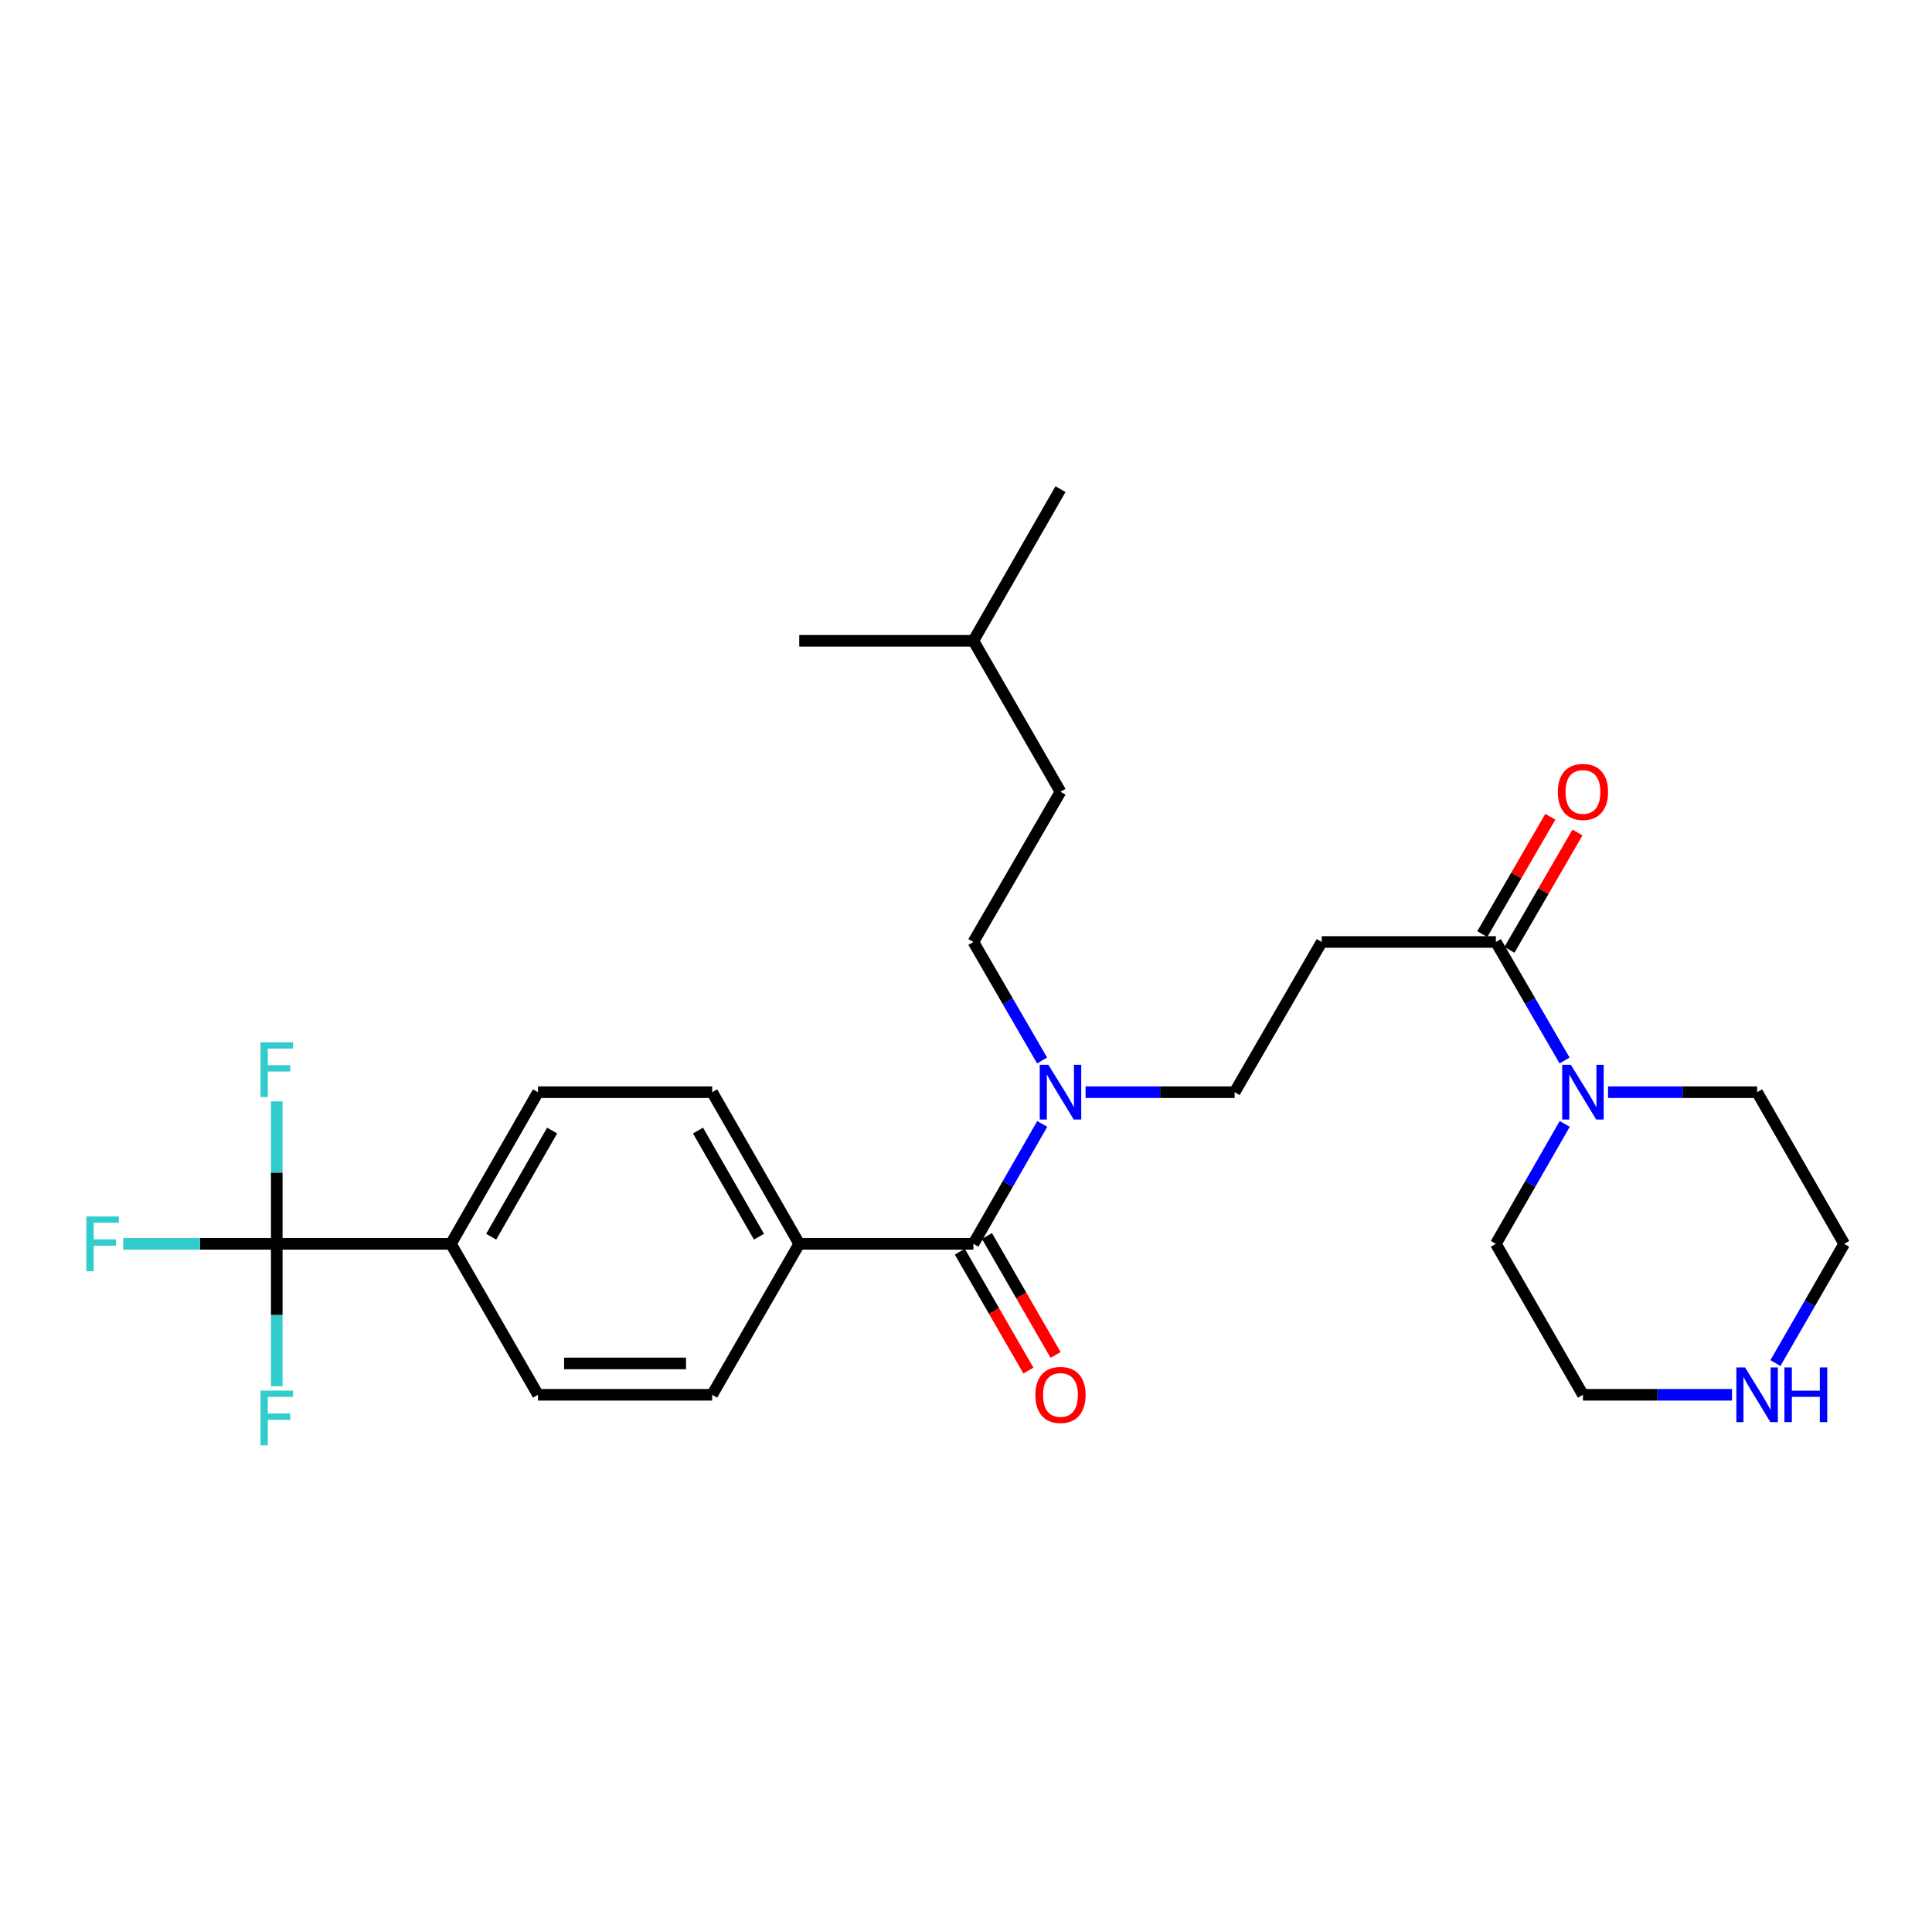 <?xml version='1.0' encoding='iso-8859-1'?>
<svg version='1.1' baseProfile='full'
              xmlns='http://www.w3.org/2000/svg'
                      xmlns:rdkit='http://www.rdkit.org/xml'
                      xmlns:xlink='http://www.w3.org/1999/xlink'
                  xml:space='preserve'
width='1000px' height='1000px' viewBox='0 0 1000 1000'>
<!-- END OF HEADER -->
<rect style='opacity:1.0;fill:#FFFFFF;stroke:none' width='1000' height='1000' x='0' y='0'> </rect>
<path class='bond-5' d='M 143.249,643.813 L 233.398,643.813' style='fill:none;fill-rule:evenodd;stroke:#000000;stroke-width:6px;stroke-linecap:butt;stroke-linejoin:miter;stroke-opacity:1' />
<path class='bond-16' d='M 143.249,643.813 L 143.249,680.671' style='fill:none;fill-rule:evenodd;stroke:#000000;stroke-width:6px;stroke-linecap:butt;stroke-linejoin:miter;stroke-opacity:1' />
<path class='bond-16' d='M 143.249,680.671 L 143.249,717.53' style='fill:none;fill-rule:evenodd;stroke:#33CCCC;stroke-width:6px;stroke-linecap:butt;stroke-linejoin:miter;stroke-opacity:1' />
<path class='bond-17' d='M 143.249,643.813 L 103.515,643.813' style='fill:none;fill-rule:evenodd;stroke:#000000;stroke-width:6px;stroke-linecap:butt;stroke-linejoin:miter;stroke-opacity:1' />
<path class='bond-17' d='M 103.515,643.813 L 63.782,643.813' style='fill:none;fill-rule:evenodd;stroke:#33CCCC;stroke-width:6px;stroke-linecap:butt;stroke-linejoin:miter;stroke-opacity:1' />
<path class='bond-18' d='M 143.249,643.813 L 143.249,606.941' style='fill:none;fill-rule:evenodd;stroke:#000000;stroke-width:6px;stroke-linecap:butt;stroke-linejoin:miter;stroke-opacity:1' />
<path class='bond-18' d='M 143.249,606.941 L 143.249,570.068' style='fill:none;fill-rule:evenodd;stroke:#33CCCC;stroke-width:6px;stroke-linecap:butt;stroke-linejoin:miter;stroke-opacity:1' />
<path class='bond-0' d='M 503.827,643.813 L 413.687,643.813' style='fill:none;fill-rule:evenodd;stroke:#000000;stroke-width:6px;stroke-linecap:butt;stroke-linejoin:miter;stroke-opacity:1' />
<path class='bond-4' d='M 503.827,643.813 L 521.649,612.775' style='fill:none;fill-rule:evenodd;stroke:#000000;stroke-width:6px;stroke-linecap:butt;stroke-linejoin:miter;stroke-opacity:1' />
<path class='bond-4' d='M 521.649,612.775 L 539.471,581.738' style='fill:none;fill-rule:evenodd;stroke:#0000FF;stroke-width:6px;stroke-linecap:butt;stroke-linejoin:miter;stroke-opacity:1' />
<path class='bond-8' d='M 496.797,647.869 L 514.552,678.645' style='fill:none;fill-rule:evenodd;stroke:#000000;stroke-width:6px;stroke-linecap:butt;stroke-linejoin:miter;stroke-opacity:1' />
<path class='bond-8' d='M 514.552,678.645 L 532.308,709.421' style='fill:none;fill-rule:evenodd;stroke:#FF0000;stroke-width:6px;stroke-linecap:butt;stroke-linejoin:miter;stroke-opacity:1' />
<path class='bond-8' d='M 510.858,639.756 L 528.613,670.533' style='fill:none;fill-rule:evenodd;stroke:#000000;stroke-width:6px;stroke-linecap:butt;stroke-linejoin:miter;stroke-opacity:1' />
<path class='bond-8' d='M 528.613,670.533 L 546.369,701.309' style='fill:none;fill-rule:evenodd;stroke:#FF0000;stroke-width:6px;stroke-linecap:butt;stroke-linejoin:miter;stroke-opacity:1' />
<path class='bond-1' d='M 774.256,487.567 L 684.116,487.567' style='fill:none;fill-rule:evenodd;stroke:#000000;stroke-width:6px;stroke-linecap:butt;stroke-linejoin:miter;stroke-opacity:1' />
<path class='bond-2' d='M 774.256,487.567 L 792.038,518.238' style='fill:none;fill-rule:evenodd;stroke:#000000;stroke-width:6px;stroke-linecap:butt;stroke-linejoin:miter;stroke-opacity:1' />
<path class='bond-2' d='M 792.038,518.238 L 809.819,548.909' style='fill:none;fill-rule:evenodd;stroke:#0000FF;stroke-width:6px;stroke-linecap:butt;stroke-linejoin:miter;stroke-opacity:1' />
<path class='bond-10' d='M 781.278,491.638 L 798.886,461.267' style='fill:none;fill-rule:evenodd;stroke:#000000;stroke-width:6px;stroke-linecap:butt;stroke-linejoin:miter;stroke-opacity:1' />
<path class='bond-10' d='M 798.886,461.267 L 816.493,430.896' style='fill:none;fill-rule:evenodd;stroke:#FF0000;stroke-width:6px;stroke-linecap:butt;stroke-linejoin:miter;stroke-opacity:1' />
<path class='bond-10' d='M 767.234,483.496 L 784.842,453.125' style='fill:none;fill-rule:evenodd;stroke:#000000;stroke-width:6px;stroke-linecap:butt;stroke-linejoin:miter;stroke-opacity:1' />
<path class='bond-10' d='M 784.842,453.125 L 802.449,422.754' style='fill:none;fill-rule:evenodd;stroke:#FF0000;stroke-width:6px;stroke-linecap:butt;stroke-linejoin:miter;stroke-opacity:1' />
<path class='bond-20' d='M 832.325,565.315 L 870.902,565.315' style='fill:none;fill-rule:evenodd;stroke:#0000FF;stroke-width:6px;stroke-linecap:butt;stroke-linejoin:miter;stroke-opacity:1' />
<path class='bond-20' d='M 870.902,565.315 L 909.48,565.315' style='fill:none;fill-rule:evenodd;stroke:#000000;stroke-width:6px;stroke-linecap:butt;stroke-linejoin:miter;stroke-opacity:1' />
<path class='bond-21' d='M 809.9,581.738 L 792.078,612.775' style='fill:none;fill-rule:evenodd;stroke:#0000FF;stroke-width:6px;stroke-linecap:butt;stroke-linejoin:miter;stroke-opacity:1' />
<path class='bond-21' d='M 792.078,612.775 L 774.256,643.813' style='fill:none;fill-rule:evenodd;stroke:#000000;stroke-width:6px;stroke-linecap:butt;stroke-linejoin:miter;stroke-opacity:1' />
<path class='bond-3' d='M 684.116,487.567 L 639.042,565.315' style='fill:none;fill-rule:evenodd;stroke:#000000;stroke-width:6px;stroke-linecap:butt;stroke-linejoin:miter;stroke-opacity:1' />
<path class='bond-7' d='M 561.895,565.315 L 600.468,565.315' style='fill:none;fill-rule:evenodd;stroke:#0000FF;stroke-width:6px;stroke-linecap:butt;stroke-linejoin:miter;stroke-opacity:1' />
<path class='bond-7' d='M 600.468,565.315 L 639.042,565.315' style='fill:none;fill-rule:evenodd;stroke:#000000;stroke-width:6px;stroke-linecap:butt;stroke-linejoin:miter;stroke-opacity:1' />
<path class='bond-11' d='M 539.39,548.909 L 521.608,518.238' style='fill:none;fill-rule:evenodd;stroke:#0000FF;stroke-width:6px;stroke-linecap:butt;stroke-linejoin:miter;stroke-opacity:1' />
<path class='bond-11' d='M 521.608,518.238 L 503.827,487.567' style='fill:none;fill-rule:evenodd;stroke:#000000;stroke-width:6px;stroke-linecap:butt;stroke-linejoin:miter;stroke-opacity:1' />
<path class='bond-12' d='M 233.398,643.813 L 278.463,565.315' style='fill:none;fill-rule:evenodd;stroke:#000000;stroke-width:6px;stroke-linecap:butt;stroke-linejoin:miter;stroke-opacity:1' />
<path class='bond-12' d='M 254.236,640.12 L 285.782,585.172' style='fill:none;fill-rule:evenodd;stroke:#000000;stroke-width:6px;stroke-linecap:butt;stroke-linejoin:miter;stroke-opacity:1' />
<path class='bond-13' d='M 233.398,643.813 L 278.463,721.94' style='fill:none;fill-rule:evenodd;stroke:#000000;stroke-width:6px;stroke-linecap:butt;stroke-linejoin:miter;stroke-opacity:1' />
<path class='bond-6' d='M 413.687,643.813 L 368.612,721.94' style='fill:none;fill-rule:evenodd;stroke:#000000;stroke-width:6px;stroke-linecap:butt;stroke-linejoin:miter;stroke-opacity:1' />
<path class='bond-27' d='M 413.687,643.813 L 368.612,565.315' style='fill:none;fill-rule:evenodd;stroke:#000000;stroke-width:6px;stroke-linecap:butt;stroke-linejoin:miter;stroke-opacity:1' />
<path class='bond-27' d='M 392.848,640.122 L 361.296,585.174' style='fill:none;fill-rule:evenodd;stroke:#000000;stroke-width:6px;stroke-linecap:butt;stroke-linejoin:miter;stroke-opacity:1' />
<path class='bond-9' d='M 896.486,721.94 L 857.909,721.94' style='fill:none;fill-rule:evenodd;stroke:#0000FF;stroke-width:6px;stroke-linecap:butt;stroke-linejoin:miter;stroke-opacity:1' />
<path class='bond-9' d='M 857.909,721.94 L 819.331,721.94' style='fill:none;fill-rule:evenodd;stroke:#000000;stroke-width:6px;stroke-linecap:butt;stroke-linejoin:miter;stroke-opacity:1' />
<path class='bond-28' d='M 918.948,705.525 L 936.747,674.669' style='fill:none;fill-rule:evenodd;stroke:#0000FF;stroke-width:6px;stroke-linecap:butt;stroke-linejoin:miter;stroke-opacity:1' />
<path class='bond-28' d='M 936.747,674.669 L 954.545,643.813' style='fill:none;fill-rule:evenodd;stroke:#000000;stroke-width:6px;stroke-linecap:butt;stroke-linejoin:miter;stroke-opacity:1' />
<path class='bond-19' d='M 503.827,487.567 L 548.902,409.818' style='fill:none;fill-rule:evenodd;stroke:#000000;stroke-width:6px;stroke-linecap:butt;stroke-linejoin:miter;stroke-opacity:1' />
<path class='bond-14' d='M 278.463,565.315 L 368.612,565.315' style='fill:none;fill-rule:evenodd;stroke:#000000;stroke-width:6px;stroke-linecap:butt;stroke-linejoin:miter;stroke-opacity:1' />
<path class='bond-15' d='M 278.463,721.94 L 368.612,721.94' style='fill:none;fill-rule:evenodd;stroke:#000000;stroke-width:6px;stroke-linecap:butt;stroke-linejoin:miter;stroke-opacity:1' />
<path class='bond-15' d='M 291.986,705.707 L 355.09,705.707' style='fill:none;fill-rule:evenodd;stroke:#000000;stroke-width:6px;stroke-linecap:butt;stroke-linejoin:miter;stroke-opacity:1' />
<path class='bond-24' d='M 548.902,409.818 L 503.827,331.673' style='fill:none;fill-rule:evenodd;stroke:#000000;stroke-width:6px;stroke-linecap:butt;stroke-linejoin:miter;stroke-opacity:1' />
<path class='bond-22' d='M 909.48,565.315 L 954.545,643.813' style='fill:none;fill-rule:evenodd;stroke:#000000;stroke-width:6px;stroke-linecap:butt;stroke-linejoin:miter;stroke-opacity:1' />
<path class='bond-23' d='M 774.256,643.813 L 819.331,721.94' style='fill:none;fill-rule:evenodd;stroke:#000000;stroke-width:6px;stroke-linecap:butt;stroke-linejoin:miter;stroke-opacity:1' />
<path class='bond-25' d='M 503.827,331.673 L 413.687,331.673' style='fill:none;fill-rule:evenodd;stroke:#000000;stroke-width:6px;stroke-linecap:butt;stroke-linejoin:miter;stroke-opacity:1' />
<path class='bond-26' d='M 503.827,331.673 L 548.902,253.185' style='fill:none;fill-rule:evenodd;stroke:#000000;stroke-width:6px;stroke-linecap:butt;stroke-linejoin:miter;stroke-opacity:1' />
<path  class='atom-3' d='M 813.071 551.155
L 822.351 566.155
Q 823.271 567.635, 824.751 570.315
Q 826.231 572.995, 826.311 573.155
L 826.311 551.155
L 830.071 551.155
L 830.071 579.475
L 826.191 579.475
L 816.231 563.075
Q 815.071 561.155, 813.831 558.955
Q 812.631 556.755, 812.271 556.075
L 812.271 579.475
L 808.591 579.475
L 808.591 551.155
L 813.071 551.155
' fill='#0000FF'/>
<path  class='atom-5' d='M 542.642 551.155
L 551.922 566.155
Q 552.842 567.635, 554.322 570.315
Q 555.802 572.995, 555.882 573.155
L 555.882 551.155
L 559.642 551.155
L 559.642 579.475
L 555.762 579.475
L 545.802 563.075
Q 544.642 561.155, 543.402 558.955
Q 542.202 556.755, 541.842 556.075
L 541.842 579.475
L 538.162 579.475
L 538.162 551.155
L 542.642 551.155
' fill='#0000FF'/>
<path  class='atom-9' d='M 535.902 722.02
Q 535.902 715.22, 539.262 711.42
Q 542.622 707.62, 548.902 707.62
Q 555.182 707.62, 558.542 711.42
Q 561.902 715.22, 561.902 722.02
Q 561.902 728.9, 558.502 732.82
Q 555.102 736.7, 548.902 736.7
Q 542.662 736.7, 539.262 732.82
Q 535.902 728.94, 535.902 722.02
M 548.902 733.5
Q 553.222 733.5, 555.542 730.62
Q 557.902 727.7, 557.902 722.02
Q 557.902 716.46, 555.542 713.66
Q 553.222 710.82, 548.902 710.82
Q 544.582 710.82, 542.222 713.62
Q 539.902 716.42, 539.902 722.02
Q 539.902 727.74, 542.222 730.62
Q 544.582 733.5, 548.902 733.5
' fill='#FF0000'/>
<path  class='atom-10' d='M 903.22 707.78
L 912.5 722.78
Q 913.42 724.26, 914.9 726.94
Q 916.38 729.62, 916.46 729.78
L 916.46 707.78
L 920.22 707.78
L 920.22 736.1
L 916.34 736.1
L 906.38 719.7
Q 905.22 717.78, 903.98 715.58
Q 902.78 713.38, 902.42 712.7
L 902.42 736.1
L 898.74 736.1
L 898.74 707.78
L 903.22 707.78
' fill='#0000FF'/>
<path  class='atom-10' d='M 923.62 707.78
L 927.46 707.78
L 927.46 719.82
L 941.94 719.82
L 941.94 707.78
L 945.78 707.78
L 945.78 736.1
L 941.94 736.1
L 941.94 723.02
L 927.46 723.02
L 927.46 736.1
L 923.62 736.1
L 923.62 707.78
' fill='#0000FF'/>
<path  class='atom-11' d='M 806.331 409.898
Q 806.331 403.098, 809.691 399.298
Q 813.051 395.498, 819.331 395.498
Q 825.611 395.498, 828.971 399.298
Q 832.331 403.098, 832.331 409.898
Q 832.331 416.778, 828.931 420.698
Q 825.531 424.578, 819.331 424.578
Q 813.091 424.578, 809.691 420.698
Q 806.331 416.818, 806.331 409.898
M 819.331 421.378
Q 823.651 421.378, 825.971 418.498
Q 828.331 415.578, 828.331 409.898
Q 828.331 404.338, 825.971 401.538
Q 823.651 398.698, 819.331 398.698
Q 815.011 398.698, 812.651 401.498
Q 810.331 404.298, 810.331 409.898
Q 810.331 415.618, 812.651 418.498
Q 815.011 421.378, 819.331 421.378
' fill='#FF0000'/>
<path  class='atom-17' d='M 134.829 719.784
L 151.669 719.784
L 151.669 723.024
L 138.629 723.024
L 138.629 731.624
L 150.229 731.624
L 150.229 734.904
L 138.629 734.904
L 138.629 748.104
L 134.829 748.104
L 134.829 719.784
' fill='#33CCCC'/>
<path  class='atom-18' d='M 44.689 629.653
L 61.529 629.653
L 61.529 632.893
L 48.489 632.893
L 48.489 641.493
L 60.089 641.493
L 60.089 644.773
L 48.489 644.773
L 48.489 657.973
L 44.689 657.973
L 44.689 629.653
' fill='#33CCCC'/>
<path  class='atom-19' d='M 134.829 539.494
L 151.669 539.494
L 151.669 542.734
L 138.629 542.734
L 138.629 551.334
L 150.229 551.334
L 150.229 554.614
L 138.629 554.614
L 138.629 567.814
L 134.829 567.814
L 134.829 539.494
' fill='#33CCCC'/>
</svg>

